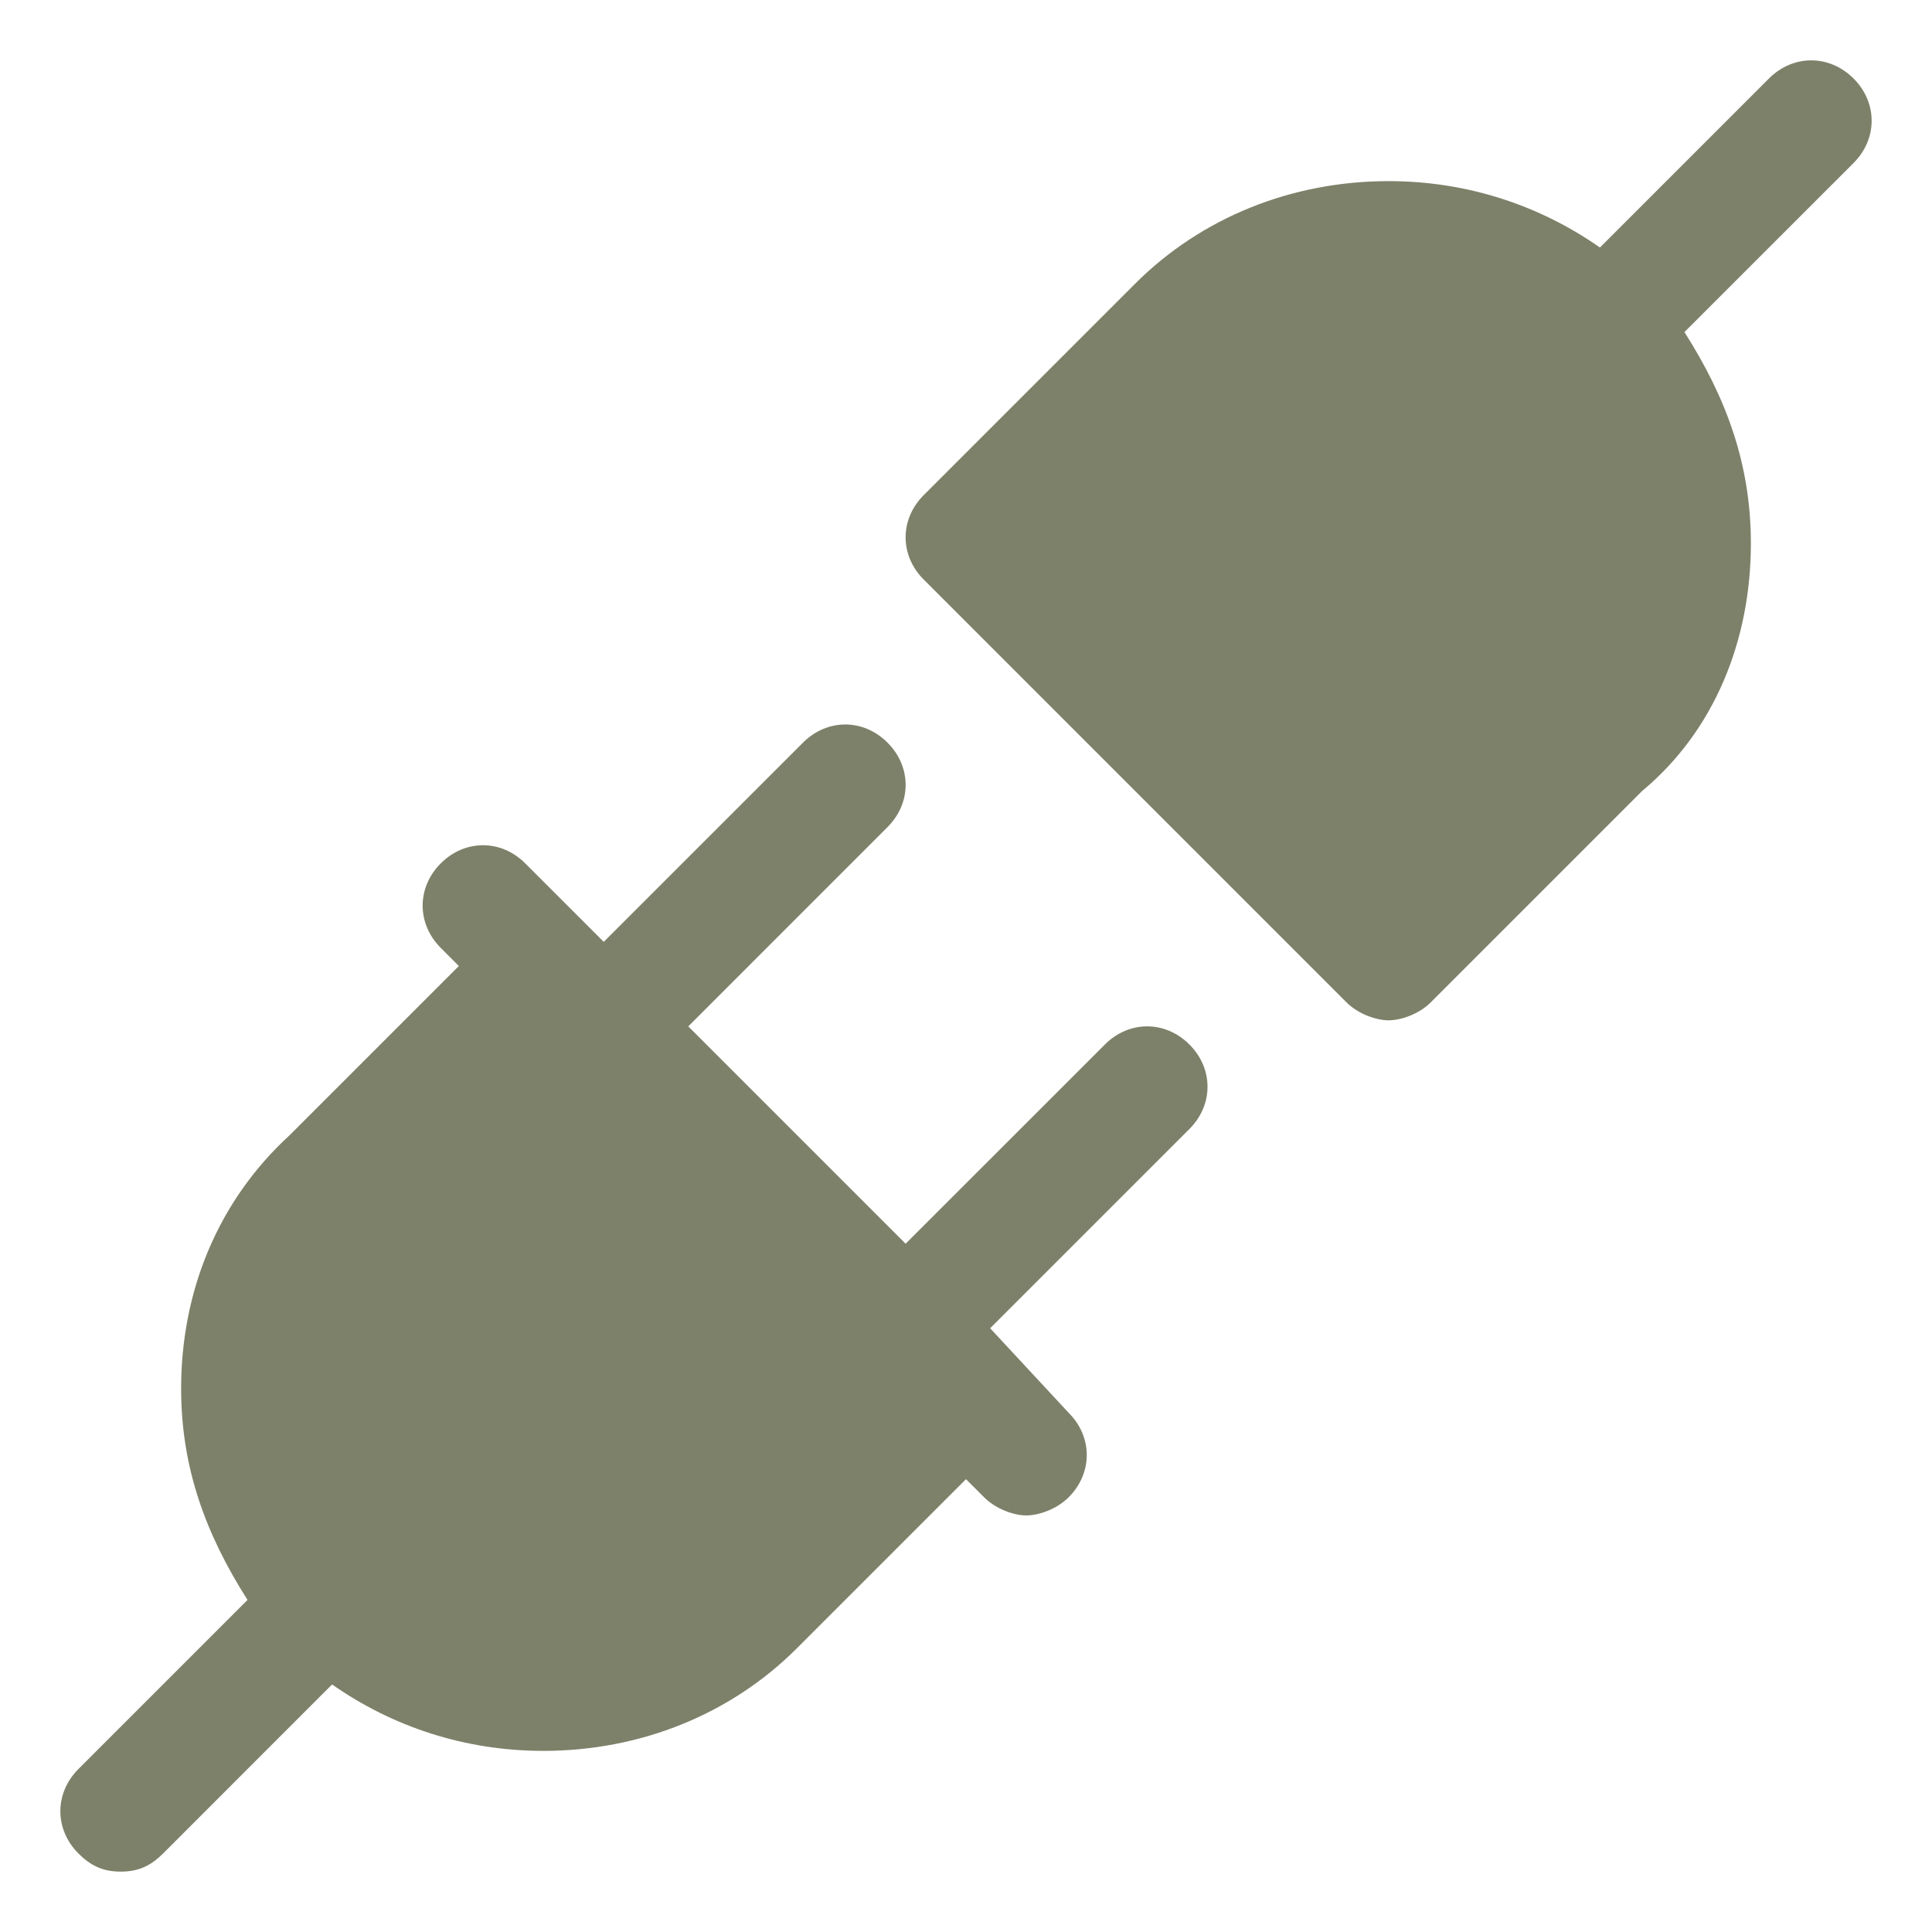<svg width="52" height="52" viewBox="0 0 52 52" fill="none" xmlns="http://www.w3.org/2000/svg">
<path d="M29.738 28.113L24.375 33.475L18.525 27.625L23.887 22.262C24.538 21.613 24.538 20.637 23.887 19.988C23.238 19.337 22.262 19.337 21.613 19.988L16.25 25.35L14.137 23.238C13.488 22.587 12.512 22.587 11.863 23.238C11.213 23.887 11.213 24.863 11.863 25.512L12.35 26L7.8 30.55C5.85 32.337 4.875 34.775 4.875 37.375C4.875 39.487 5.525 41.275 6.662 43.062L2.112 47.612C1.462 48.263 1.462 49.237 2.112 49.888C2.438 50.212 2.763 50.375 3.25 50.375C3.737 50.375 4.062 50.212 4.388 49.888L8.938 45.337C10.562 46.475 12.512 47.125 14.625 47.125C17.225 47.125 19.663 46.15 21.45 44.362L26 39.812L26.488 40.3C26.812 40.625 27.3 40.788 27.625 40.788C27.95 40.788 28.438 40.625 28.762 40.3C29.413 39.65 29.413 38.675 28.762 38.025L26.65 35.75L32.013 30.387C32.663 29.738 32.663 28.762 32.013 28.113C31.363 27.462 30.387 27.462 29.738 28.113Z" fill="#7D8169"/>
<path d="M49.888 2.112C49.237 1.462 48.263 1.462 47.612 2.112L43.062 6.662C41.438 5.525 39.487 4.875 37.375 4.875C34.775 4.875 32.337 5.85 30.55 7.638L24.863 13.325C24.212 13.975 24.212 14.95 24.863 15.6L36.237 26.975C36.562 27.3 37.05 27.462 37.375 27.462C37.7 27.462 38.188 27.3 38.513 26.975L44.2 21.288C46.15 19.663 47.125 17.225 47.125 14.625C47.125 12.512 46.475 10.725 45.337 8.938L49.888 4.388C50.538 3.737 50.538 2.763 49.888 2.112Z" fill="#7D8169"/>
</svg>
